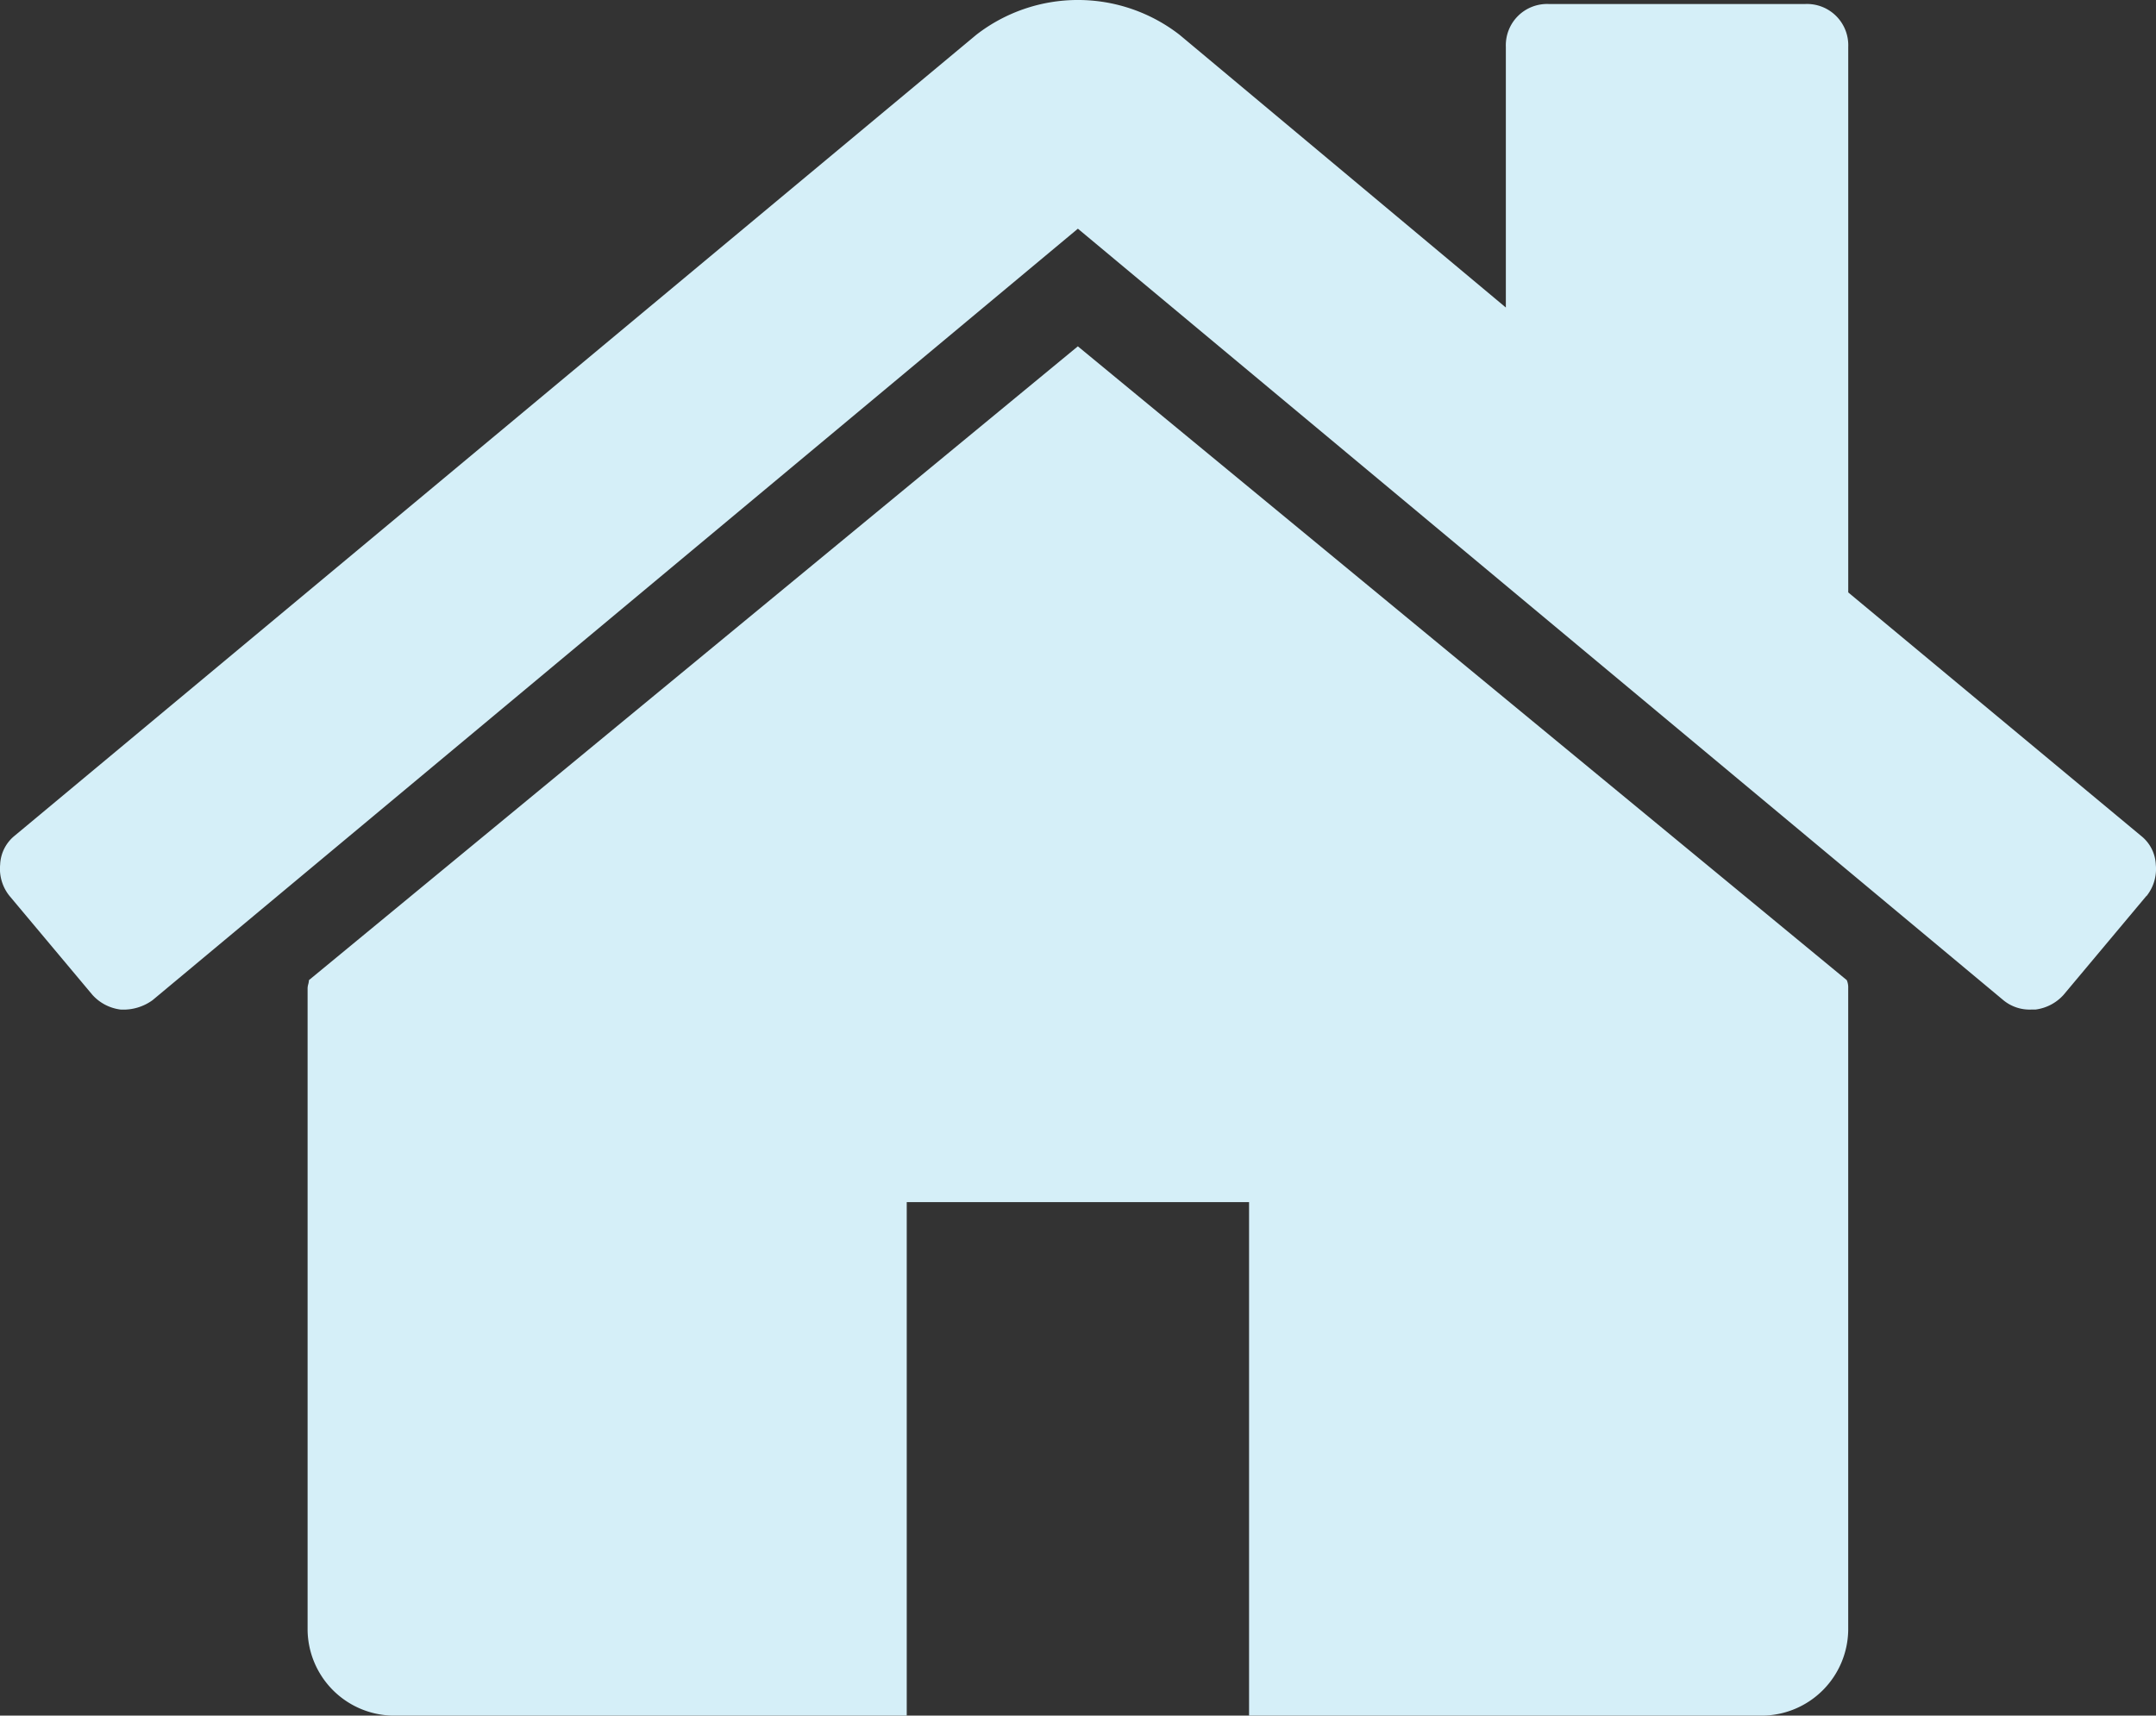 <svg xmlns="http://www.w3.org/2000/svg" width="67.295" height="53.555" viewBox="0 0 67.295 53.555">
  <rect x="0" y="0" width="67.295" height="53.555" fill="#333333" stroke="none"/>
  <path id="home" d="M58.25,31.473V51.51a2.708,2.708,0,0,1-2.672,2.672H39.549V38.153H28.864V54.182H12.835a2.708,2.708,0,0,1-2.672-2.672V31.473a.556.556,0,0,1,.021-.125.556.556,0,0,0,.021-.125l24-19.785,24,19.785A.572.572,0,0,1,58.25,31.473Zm9.309-2.88-2.587,3.089a1.416,1.416,0,0,1-.876.459H63.97a1.284,1.284,0,0,1-.876-.291L34.206,7.766,5.322,31.85a1.549,1.549,0,0,1-1,.291,1.416,1.416,0,0,1-.876-.459L.858,28.593a1.349,1.349,0,0,1-.291-.98,1.219,1.219,0,0,1,.455-.9l30.013-25a5.174,5.174,0,0,1,6.344,0l10.185,8.514V2.089A1.288,1.288,0,0,1,48.9.752h8.014a1.288,1.288,0,0,1,1.337,1.337V19.12l9.141,7.6a1.214,1.214,0,0,1,.459.9,1.349,1.349,0,0,1-.291.98Z" transform="translate(-0.562 -0.627)" fill="#d5eff8"/>
</svg>
